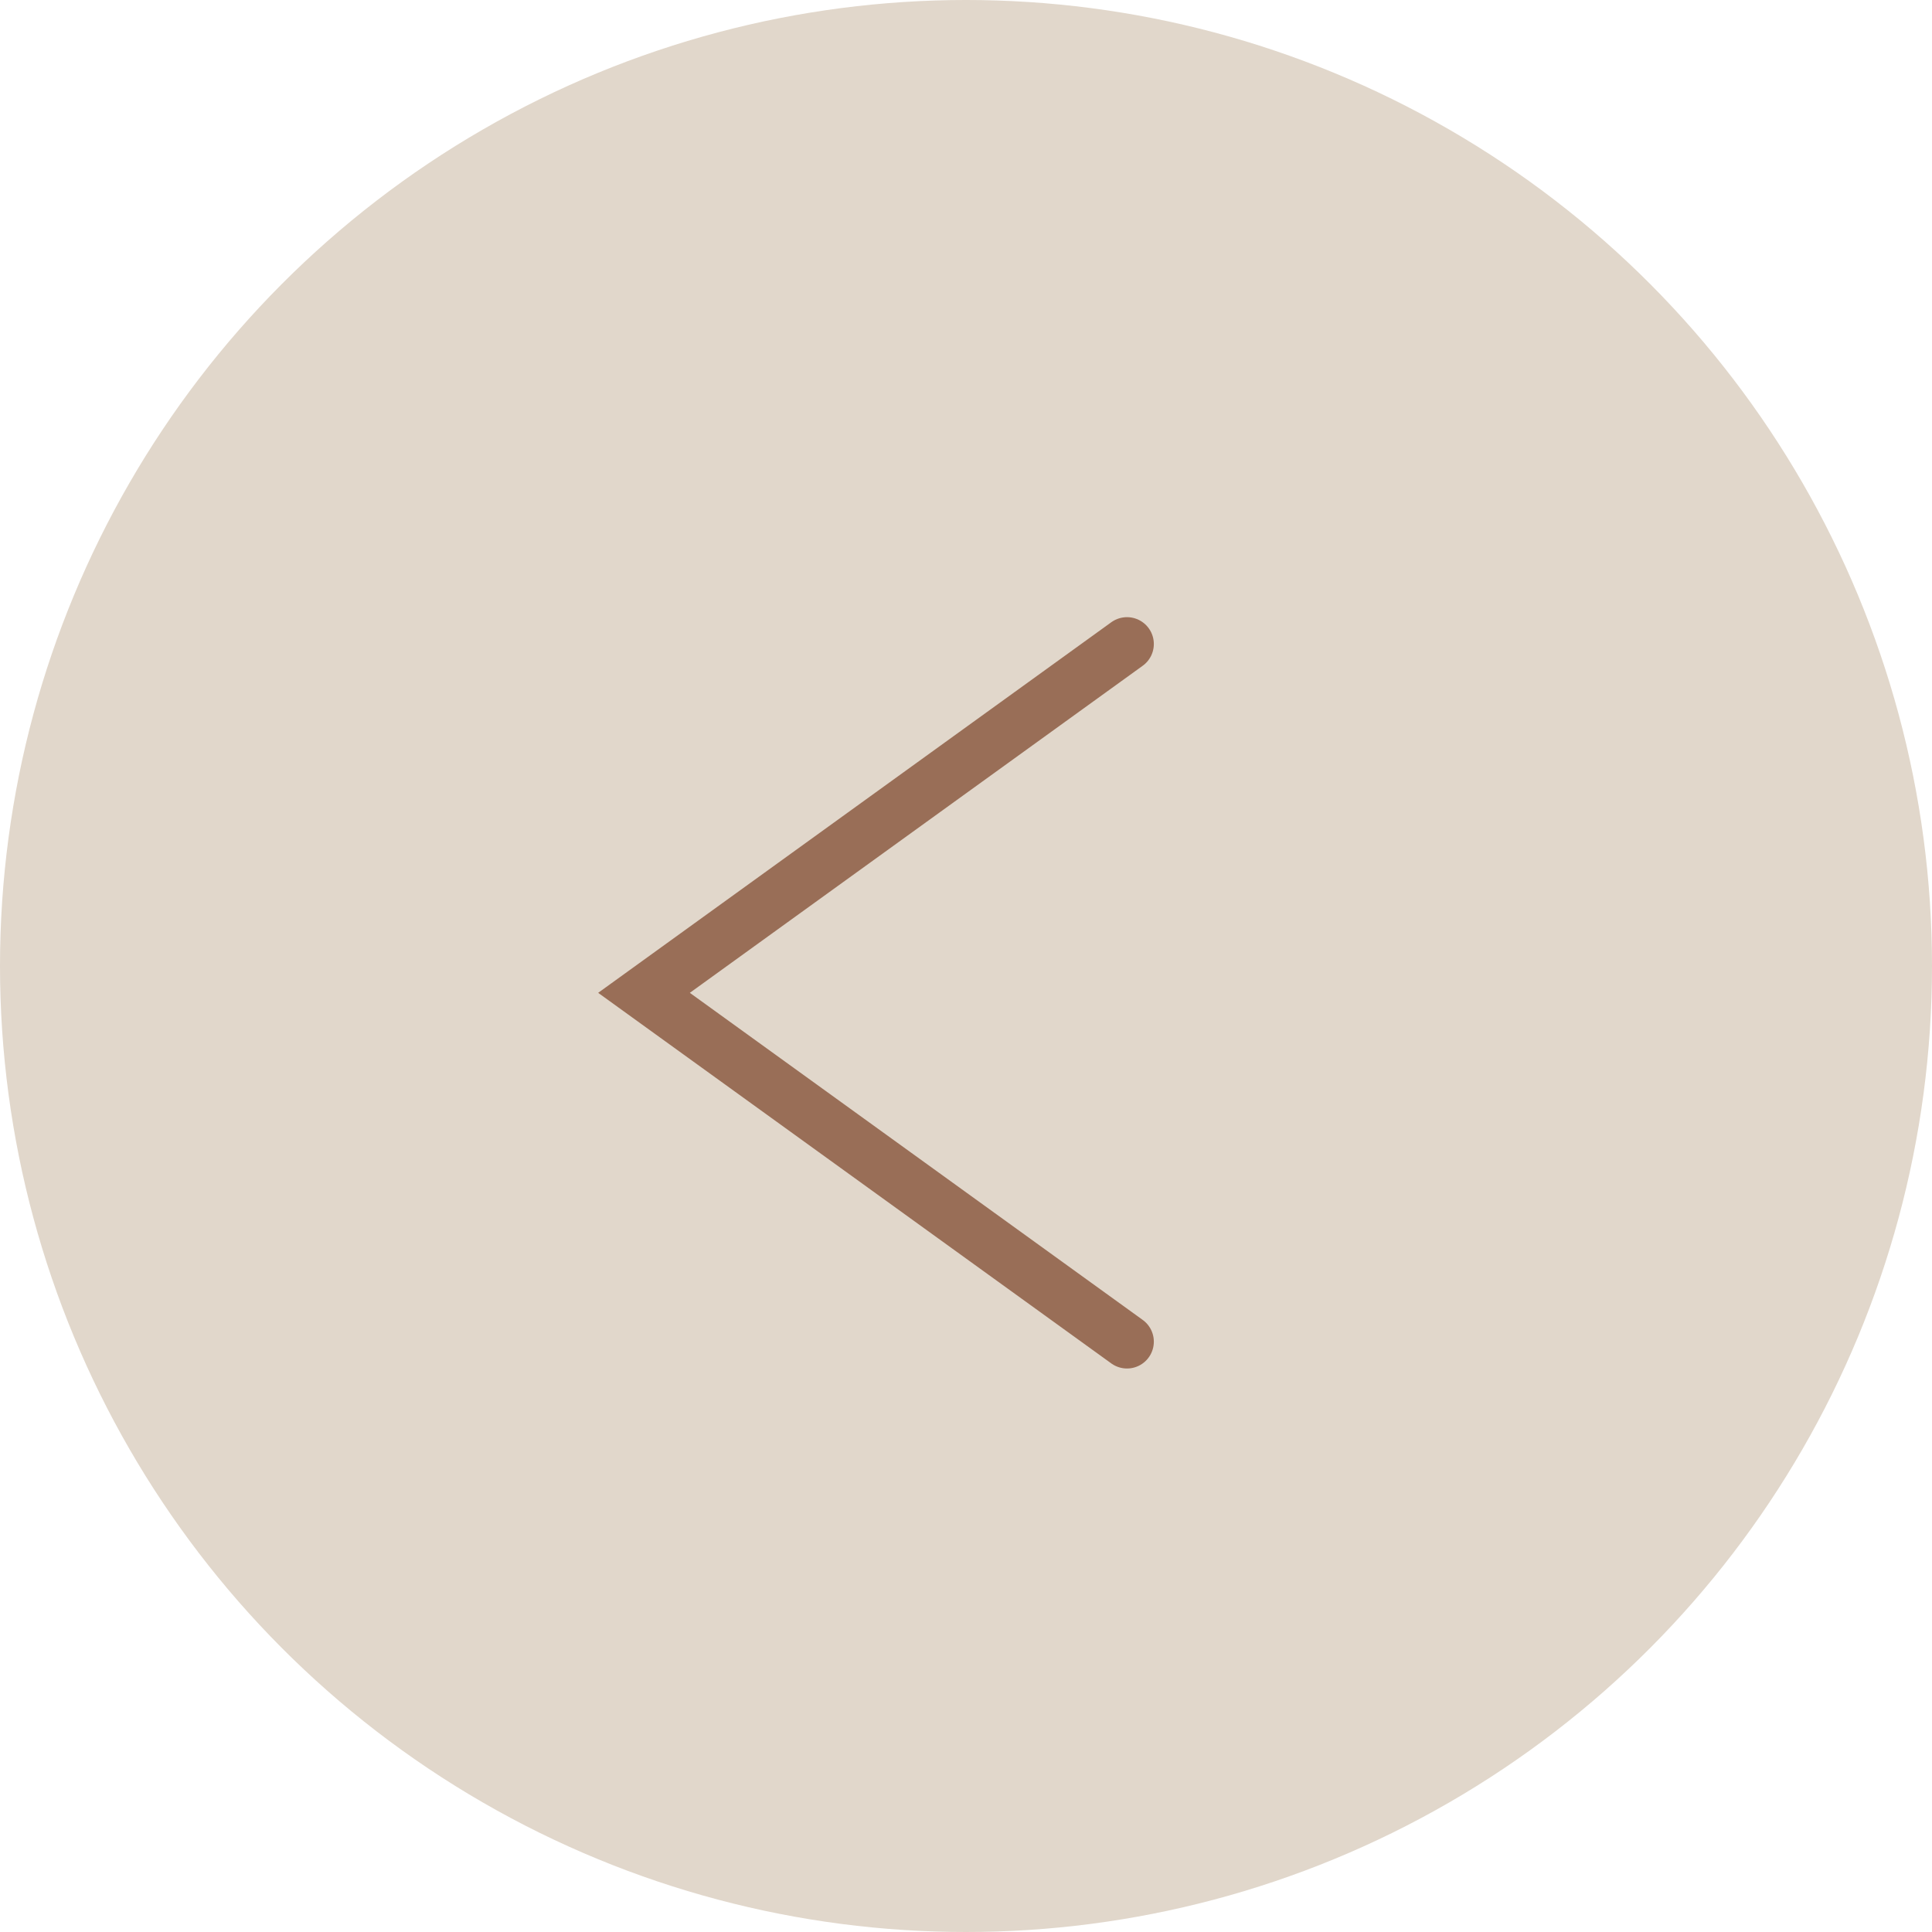<?xml version="1.0" encoding="UTF-8"?> <svg xmlns="http://www.w3.org/2000/svg" width="36" height="36" viewBox="0 0 36 36" fill="none"> <circle cx="18" cy="18" r="18" fill="#E1D7CB"></circle> <path d="M21 12L12 18.5L21 25" stroke="#996E57" stroke-linecap="round"></path> </svg> 